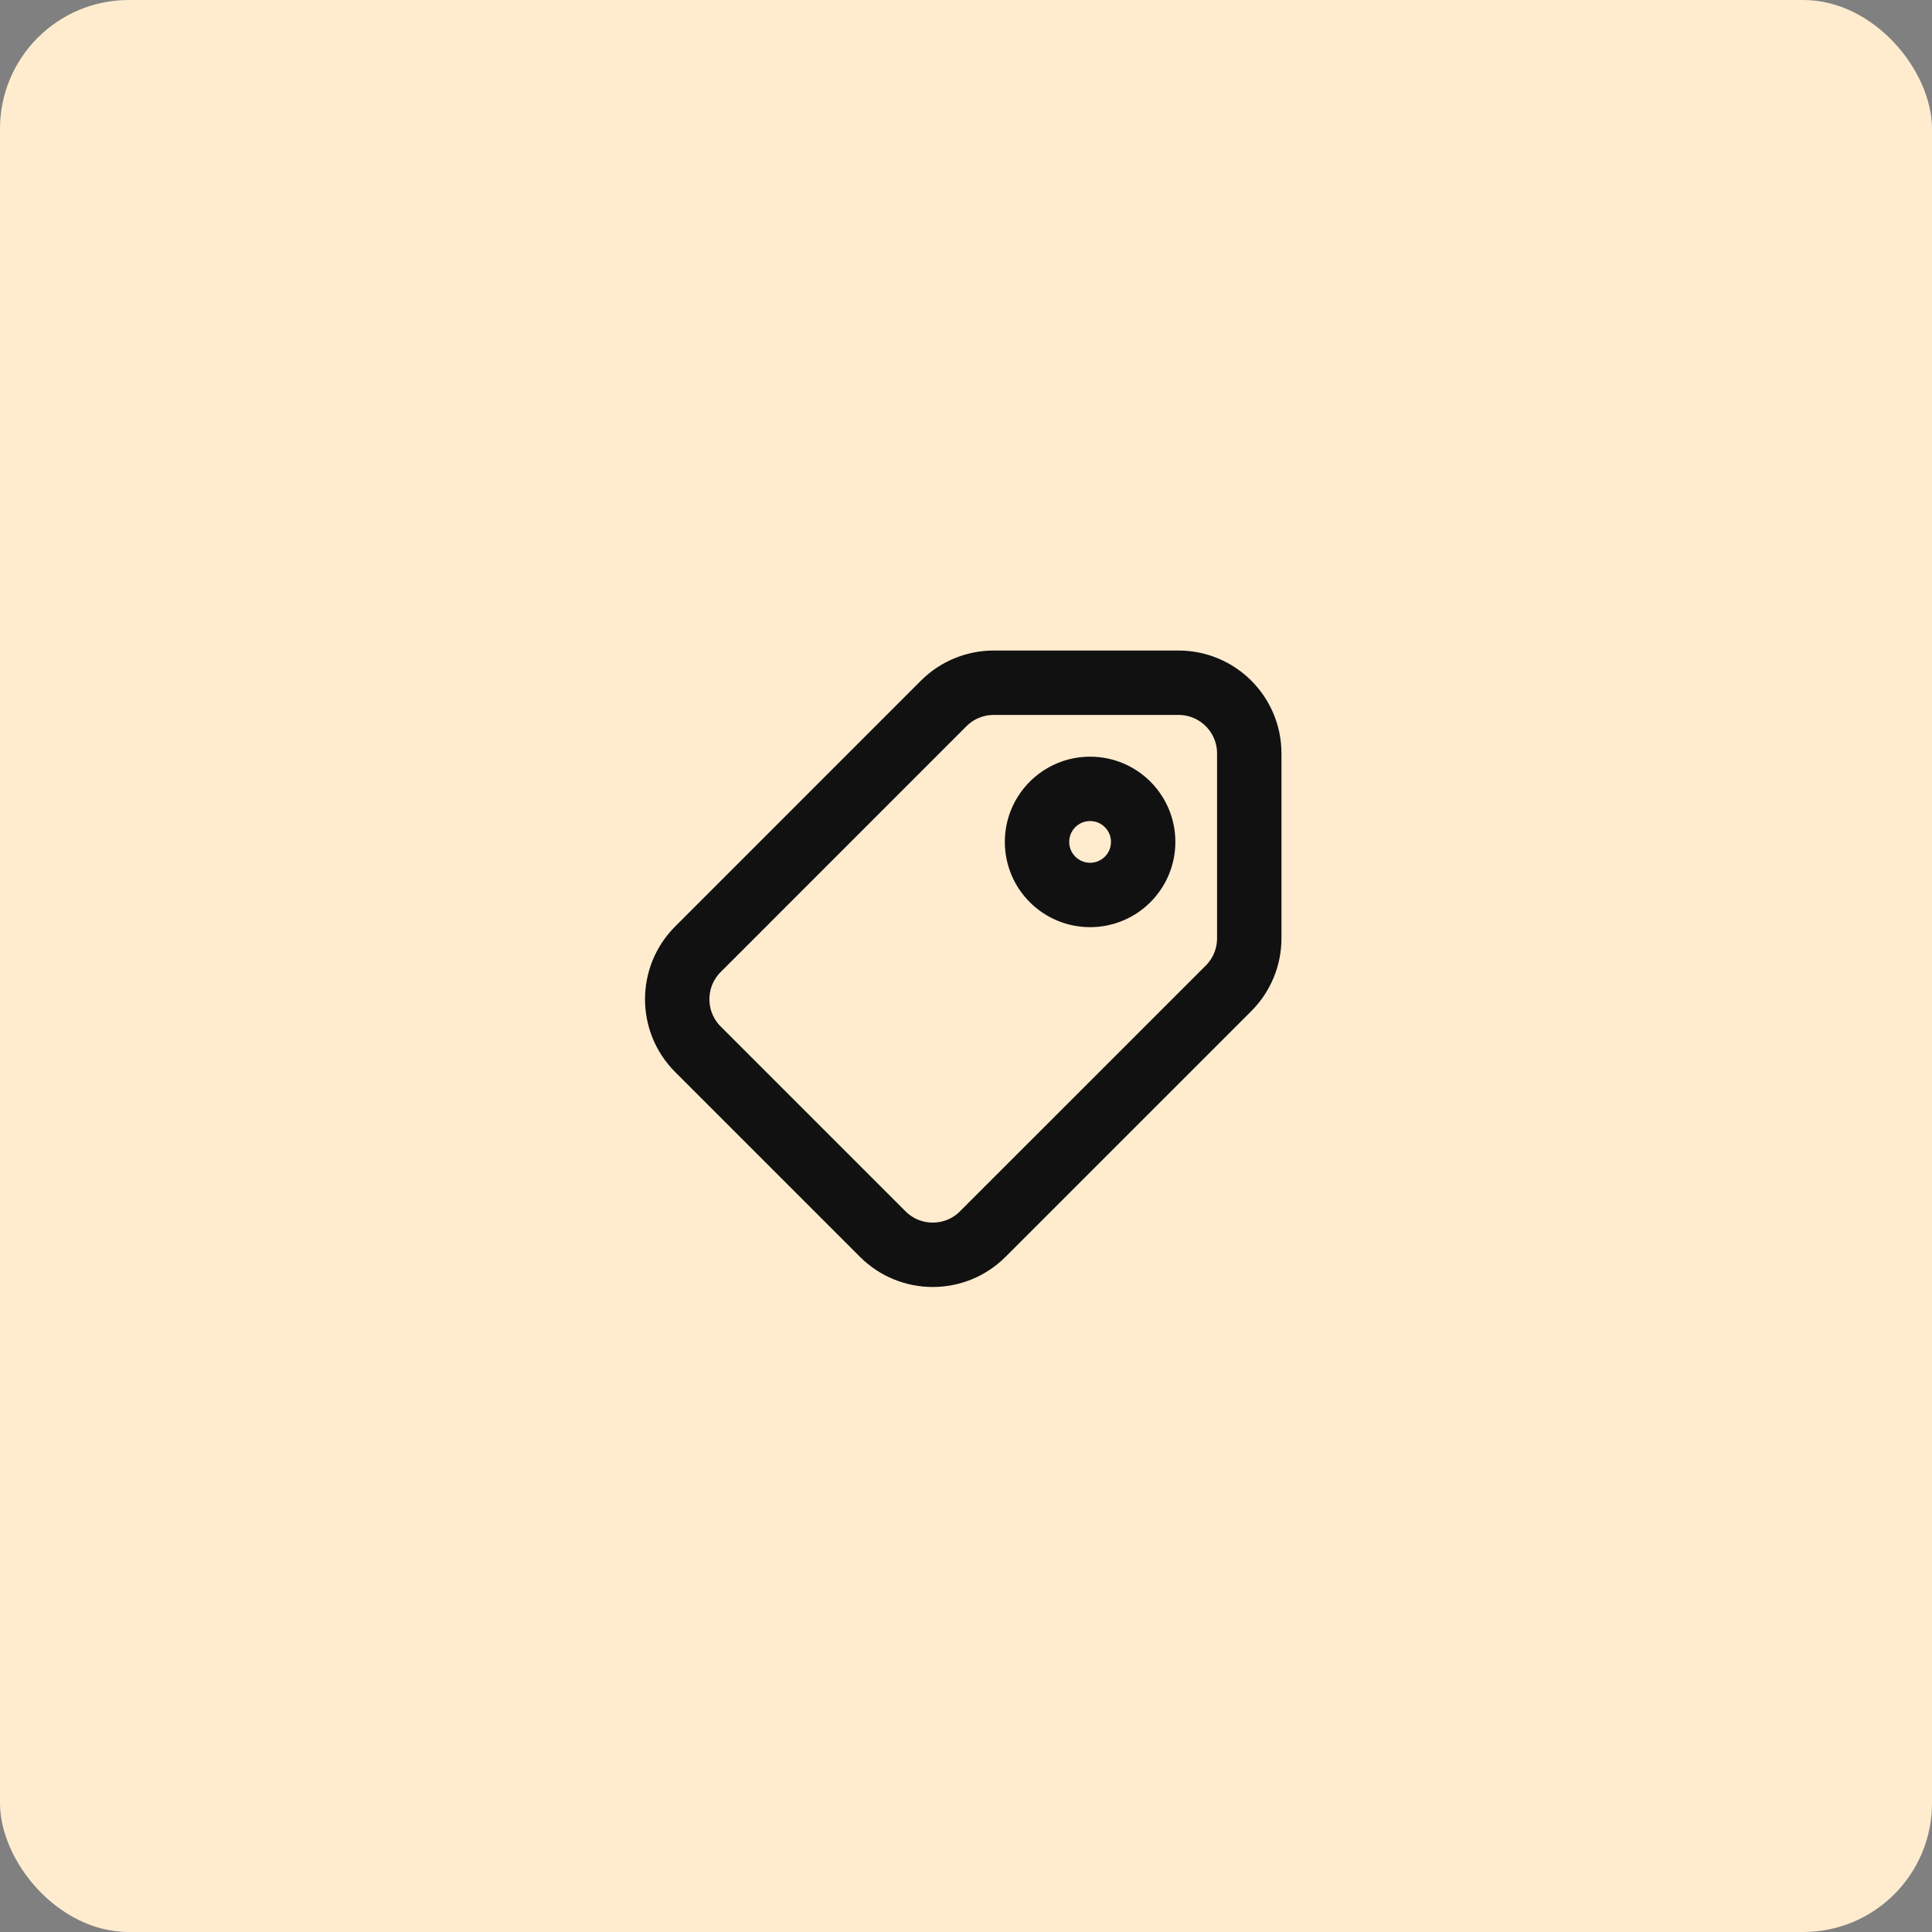 <svg xmlns="http://www.w3.org/2000/svg" width="60" height="60" viewBox="0 0 60 60" fill="none"><rect x="0" y="0" width="60" height="60" fill="#808080" stroke="none"/><rect width="60" height="60" rx="4" fill="#FFECCF"></rect><path d="M30.861 21.203H36.6C37.814 21.203 38.797 22.186 38.797 23.4V29.139C38.797 29.722 38.566 30.281 38.154 30.693L30.521 38.325C29.663 39.183 28.272 39.183 27.414 38.325L21.675 32.586C20.817 31.728 20.817 30.337 21.675 29.479L29.307 21.846C29.719 21.434 30.278 21.203 30.861 21.203Z" stroke="#111111" stroke-width="2" stroke-linejoin="round"></path><path d="M32.206 26.146C32.206 27.057 32.944 27.794 33.854 27.794C34.764 27.794 35.502 27.057 35.502 26.146C35.502 25.236 34.764 24.499 33.854 24.499C32.944 24.499 32.206 25.236 32.206 26.146Z" stroke="#111111" stroke-width="2" stroke-linejoin="round"></path></svg>